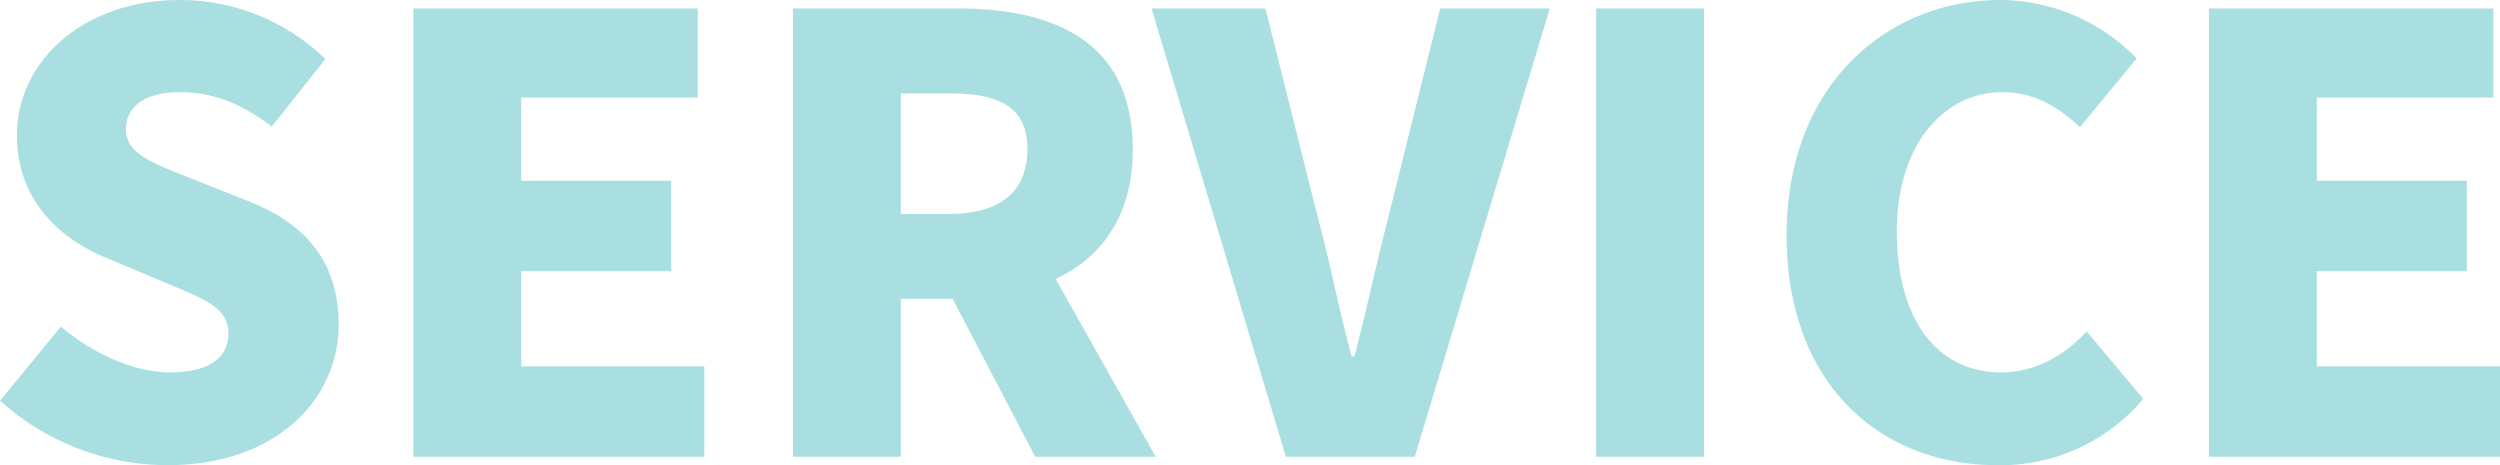 <svg xmlns="http://www.w3.org/2000/svg" width="456.39" height="84.92" viewBox="0 0 456.39 84.92">
  <path id="パス_6583" data-name="パス 6583" d="M-198.825,1.54c19.8,0,31.24-11.99,31.24-25.63,0-11.55-6.05-18.37-16.17-22.44l-10.23-4.07c-7.26-2.86-12.43-4.62-12.43-9.13,0-4.4,3.74-6.82,9.79-6.82,6.38,0,11.44,2.2,16.83,6.27L-170-72.6a38.086,38.086,0,0,0-26.62-10.78c-17.38,0-29.7,11-29.7,24.75,0,11.88,8.03,19.03,16.61,22.44l10.45,4.4c7.04,2.97,11.55,4.51,11.55,9.24,0,4.4-3.41,7.15-10.67,7.15-6.49,0-14.08-3.41-19.91-8.36L-229.4-10.23A45.8,45.8,0,0,0-198.825,1.54ZM-153.945,0h53.13V-16.5h-33.44V-33.88h27.39v-16.5h-27.39V-65.56h32.23V-81.84h-51.92Zm88.99-66.33h8.8c9.35,0,14.3,2.53,14.3,10.23s-4.95,11.77-14.3,11.77h-8.8ZM-18.425,0l-18.26-32.45c8.47-3.96,14.08-11.66,14.08-23.65,0-19.8-14.52-25.74-32.01-25.74h-30.03V0h19.69V-28.82h9.46L-40.425,0ZM5.335,0h23.54l24.64-81.84H33.5l-9.24,37.29c-2.31,8.8-4.07,17.27-6.38,26.18h-.55c-2.42-8.91-3.96-17.38-6.38-26.18L1.6-81.84h-20.79Zm56.65,0h19.69V-81.84H61.985Zm73.15,1.54a34.058,34.058,0,0,0,26.73-12.1l-10.34-12.32c-3.85,4.18-9.13,7.48-15.62,7.48-11.55,0-19.03-9.46-19.03-25.74,0-15.95,8.69-25.41,19.25-25.41,5.83,0,10.12,2.64,14.19,6.38l10.34-12.54A34.863,34.863,0,0,0,135.8-83.38c-20.79,0-39.05,15.62-39.05,42.9C96.745-12.76,114.345,1.54,135.135,1.54ZM173.855,0h53.13V-16.5h-33.44V-33.88h27.39v-16.5h-27.39V-65.56h32.23V-81.84h-51.92Z" transform="translate(229.405 83.38)" fill="#aadfe1"/>
</svg>
